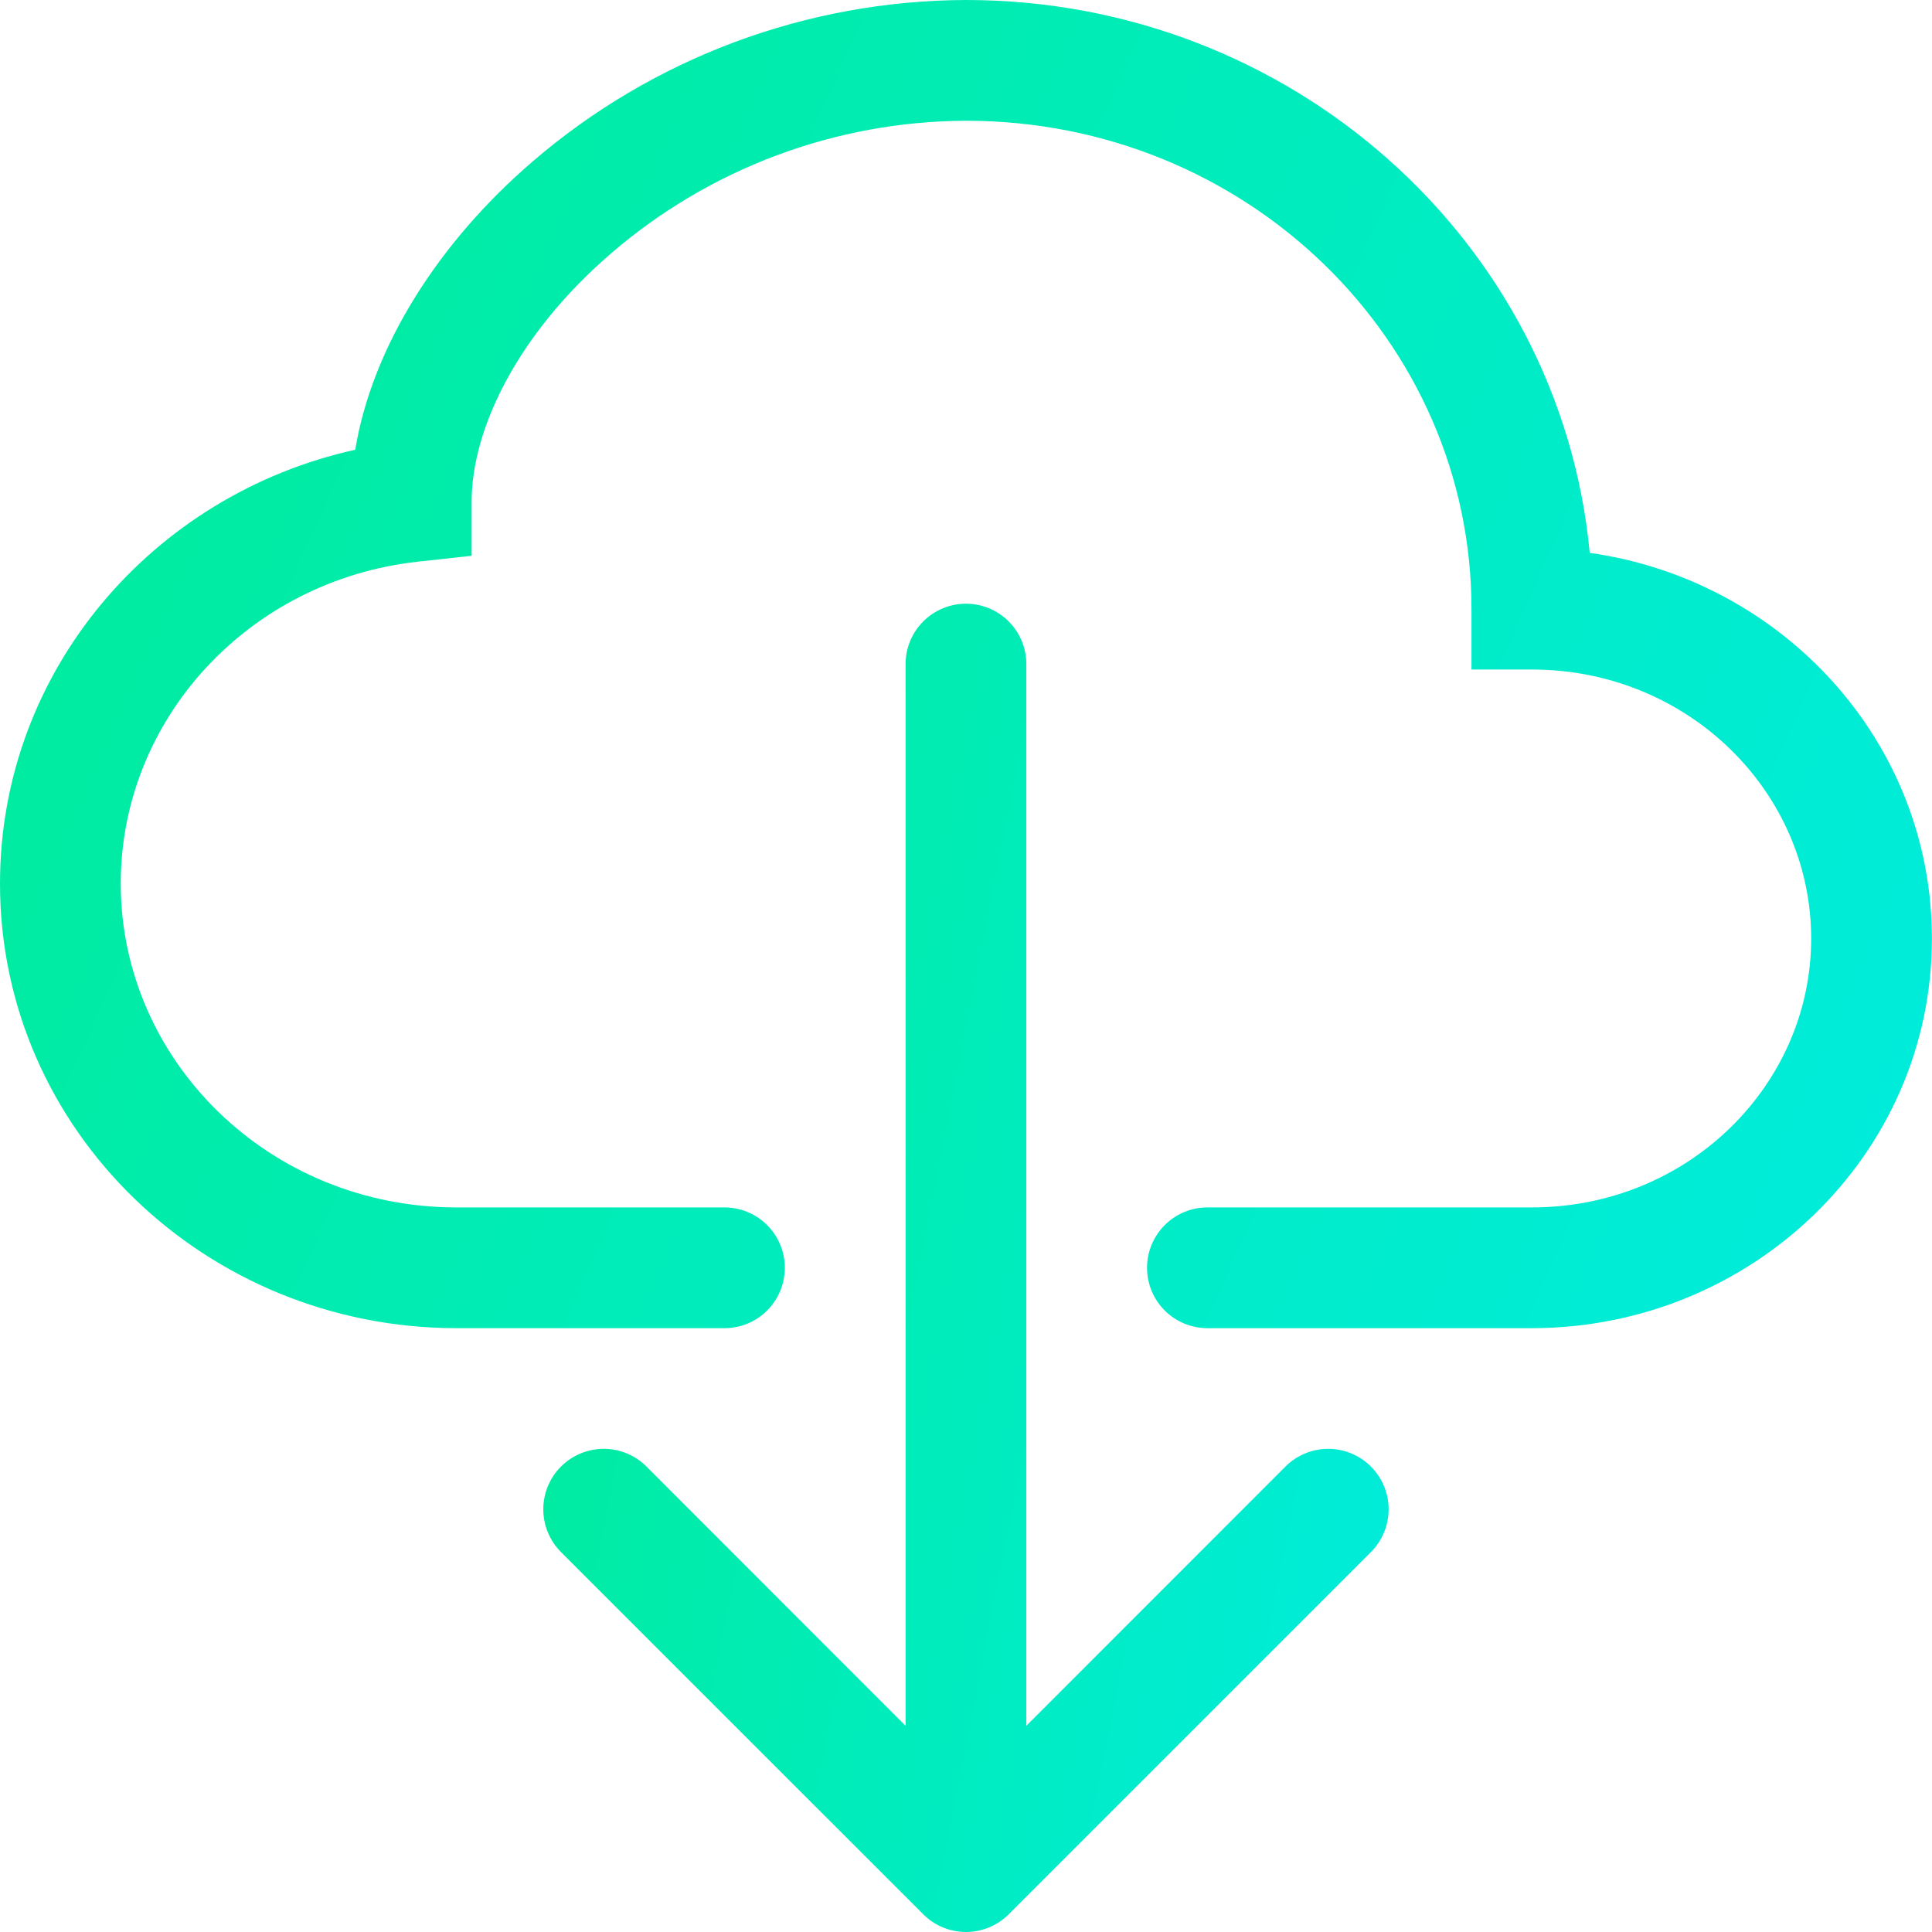 <?xml version="1.0" encoding="UTF-8"?> <svg xmlns="http://www.w3.org/2000/svg" width="44" height="44" viewBox="0 0 44 44" fill="none"> <path d="M12.116 3.69C14.864 1.32 18.37 0.011 21.999 0C29.396 0 35.536 5.5 36.205 12.591C40.582 13.21 43.998 16.876 43.998 21.375C43.998 26.313 39.878 30.248 34.887 30.248H27.498C27.134 30.248 26.784 30.104 26.526 29.846C26.268 29.588 26.123 29.238 26.123 28.873C26.123 28.509 26.268 28.159 26.526 27.901C26.784 27.643 27.134 27.498 27.498 27.498H34.89C38.44 27.498 41.248 24.716 41.248 21.375C41.248 18.031 38.443 15.248 34.887 15.248H33.512V13.873C33.515 7.768 28.4 2.75 21.999 2.75C19.029 2.762 16.16 3.834 13.912 5.775C11.83 7.568 10.741 9.729 10.741 11.426V12.658L9.517 12.792C5.676 13.213 2.75 16.367 2.75 20.123C2.75 24.157 6.132 27.498 10.397 27.498H16.499C16.864 27.498 17.213 27.643 17.471 27.901C17.729 28.159 17.874 28.509 17.874 28.873C17.874 29.238 17.729 29.588 17.471 29.846C17.213 30.104 16.864 30.248 16.499 30.248H10.397C4.697 30.248 0 25.755 0 20.123C0 15.275 3.481 11.261 8.09 10.243C8.483 7.87 10.009 5.505 12.116 3.69V3.69Z" fill="url(#paint0_linear_294_6)"></path> <path d="M21.026 43.596C21.154 43.724 21.305 43.826 21.472 43.895C21.639 43.964 21.818 44 21.999 44C22.18 44 22.359 43.964 22.526 43.895C22.693 43.826 22.845 43.724 22.973 43.596L31.222 35.347C31.48 35.088 31.625 34.738 31.625 34.373C31.625 34.008 31.48 33.658 31.222 33.4C30.964 33.142 30.614 32.996 30.249 32.996C29.884 32.996 29.534 33.142 29.275 33.4L23.374 39.304V15.124C23.374 14.759 23.229 14.41 22.971 14.152C22.714 13.894 22.364 13.749 21.999 13.749C21.635 13.749 21.285 13.894 21.027 14.152C20.769 14.41 20.624 14.759 20.624 15.124V39.304L14.723 33.4C14.465 33.142 14.115 32.996 13.75 32.996C13.385 32.996 13.034 33.142 12.776 33.4C12.518 33.658 12.373 34.008 12.373 34.373C12.373 34.738 12.518 35.088 12.776 35.347L21.026 43.596Z" fill="url(#paint1_linear_294_6)"></path> <defs> <linearGradient id="paint0_linear_294_6" x1="0" y1="0" x2="47.941" y2="21.424" gradientUnits="userSpaceOnUse"> <stop stop-color="#00EC97"></stop> <stop offset="1" stop-color="#00ECDE"></stop> </linearGradient> <linearGradient id="paint1_linear_294_6" x1="12.373" y1="13.749" x2="36.614" y2="18.489" gradientUnits="userSpaceOnUse"> <stop stop-color="#00EC97"></stop> <stop offset="1" stop-color="#00ECDE"></stop> </linearGradient> </defs> </svg> 